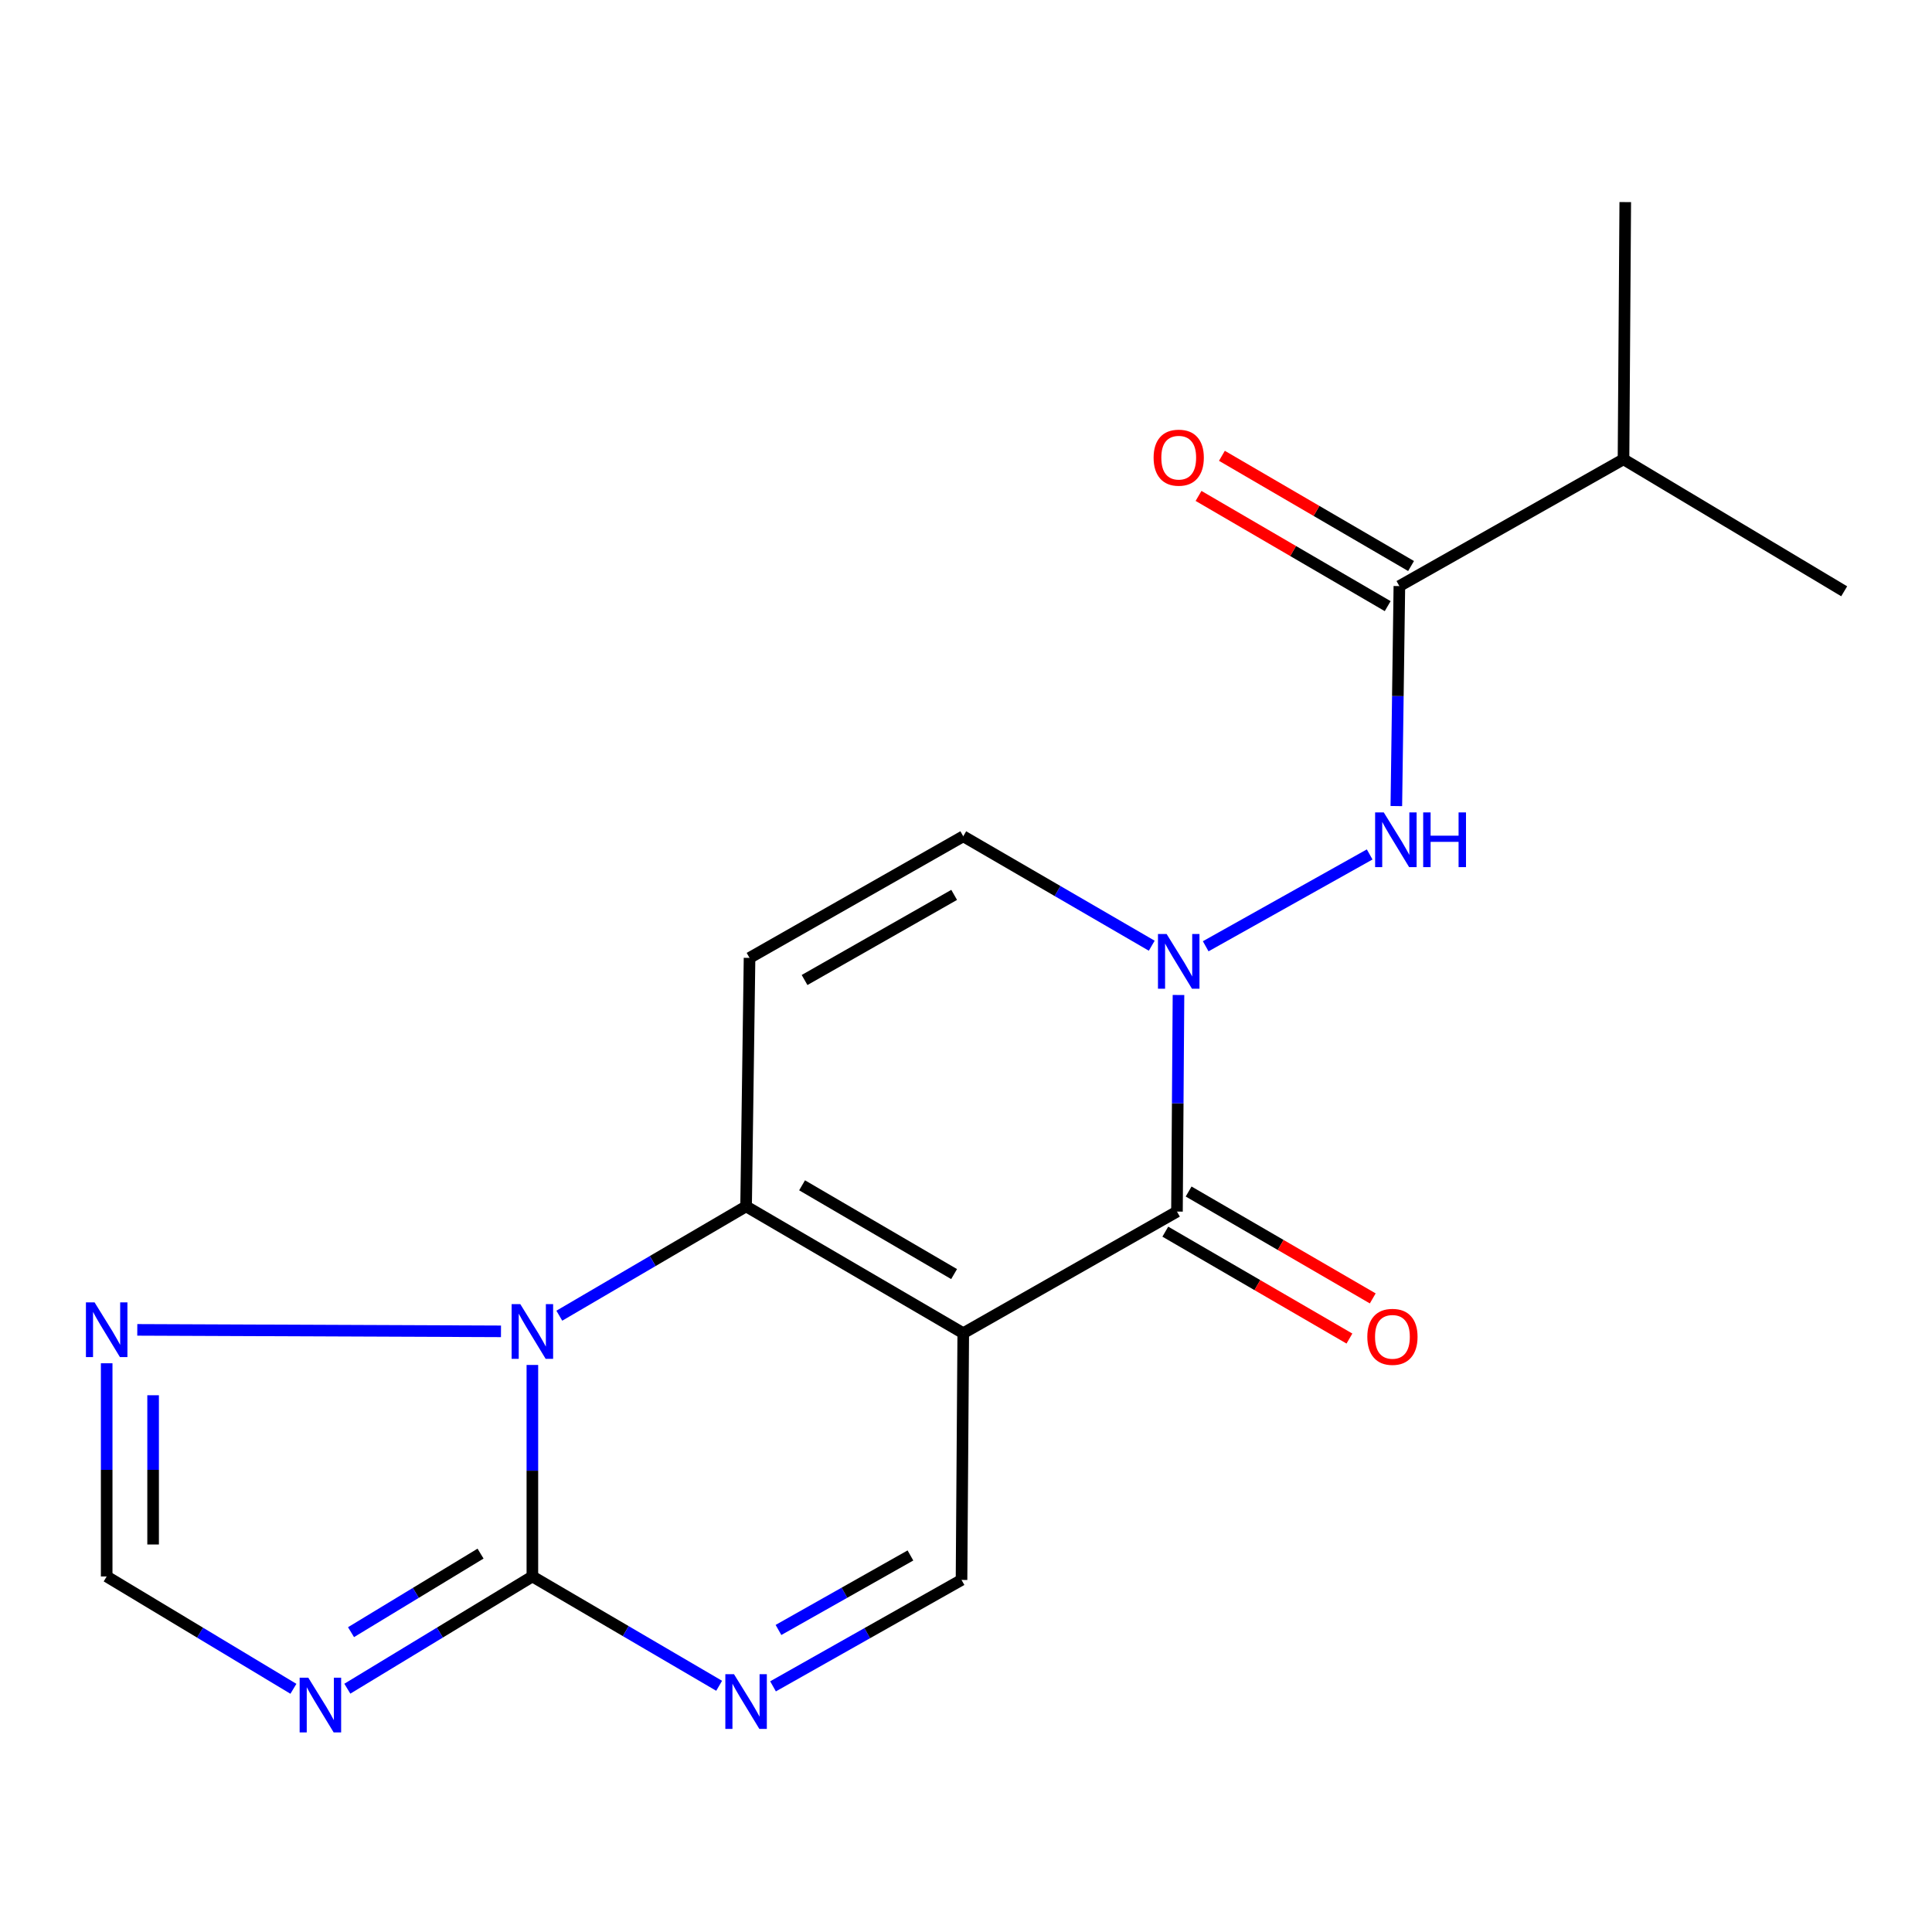<?xml version='1.0' encoding='iso-8859-1'?>
<svg version='1.1' baseProfile='full'
              xmlns='http://www.w3.org/2000/svg'
                      xmlns:rdkit='http://www.rdkit.org/xml'
                      xmlns:xlink='http://www.w3.org/1999/xlink'
                  xml:space='preserve'
width='1000px' height='1000px' viewBox='0 0 1000 1000'>
<!-- END OF HEADER -->
<rect style='opacity:1.0;fill:#FFFFFF;stroke:none' width='1000' height='1000' x='0' y='0'> </rect>
<path class='bond-0' d='M 498.58,690.061 L 386.174,624.42' style='fill:none;fill-rule:evenodd;stroke:#000000;stroke-width:6px;stroke-linecap:butt;stroke-linejoin:miter;stroke-opacity:1' />
<path class='bond-0' d='M 493.837,659.464 L 415.153,613.515' style='fill:none;fill-rule:evenodd;stroke:#000000;stroke-width:6px;stroke-linecap:butt;stroke-linejoin:miter;stroke-opacity:1' />
<path class='bond-1' d='M 498.58,690.061 L 609.197,627.117' style='fill:none;fill-rule:evenodd;stroke:#000000;stroke-width:6px;stroke-linecap:butt;stroke-linejoin:miter;stroke-opacity:1' />
<path class='bond-2' d='M 498.58,690.061 L 497.686,817.766' style='fill:none;fill-rule:evenodd;stroke:#000000;stroke-width:6px;stroke-linecap:butt;stroke-linejoin:miter;stroke-opacity:1' />
<path class='bond-3' d='M 386.174,624.42 L 337.838,652.712' style='fill:none;fill-rule:evenodd;stroke:#000000;stroke-width:6px;stroke-linecap:butt;stroke-linejoin:miter;stroke-opacity:1' />
<path class='bond-3' d='M 337.838,652.712 L 289.501,681.005' style='fill:none;fill-rule:evenodd;stroke:#0000FF;stroke-width:6px;stroke-linecap:butt;stroke-linejoin:miter;stroke-opacity:1' />
<path class='bond-4' d='M 386.174,624.42 L 387.963,495.807' style='fill:none;fill-rule:evenodd;stroke:#000000;stroke-width:6px;stroke-linecap:butt;stroke-linejoin:miter;stroke-opacity:1' />
<path class='bond-5' d='M 259.308,689.101 L 71.059,688.337' style='fill:none;fill-rule:evenodd;stroke:#0000FF;stroke-width:6px;stroke-linecap:butt;stroke-linejoin:miter;stroke-opacity:1' />
<path class='bond-6' d='M 275.557,706.497 L 275.557,761.237' style='fill:none;fill-rule:evenodd;stroke:#0000FF;stroke-width:6px;stroke-linecap:butt;stroke-linejoin:miter;stroke-opacity:1' />
<path class='bond-6' d='M 275.557,761.237 L 275.557,815.977' style='fill:none;fill-rule:evenodd;stroke:#000000;stroke-width:6px;stroke-linecap:butt;stroke-linejoin:miter;stroke-opacity:1' />
<path class='bond-7' d='M 609.197,627.117 L 609.59,571.062' style='fill:none;fill-rule:evenodd;stroke:#000000;stroke-width:6px;stroke-linecap:butt;stroke-linejoin:miter;stroke-opacity:1' />
<path class='bond-7' d='M 609.59,571.062 L 609.983,515.007' style='fill:none;fill-rule:evenodd;stroke:#0000FF;stroke-width:6px;stroke-linecap:butt;stroke-linejoin:miter;stroke-opacity:1' />
<path class='bond-8' d='M 603.165,637.507 L 650.815,665.171' style='fill:none;fill-rule:evenodd;stroke:#000000;stroke-width:6px;stroke-linecap:butt;stroke-linejoin:miter;stroke-opacity:1' />
<path class='bond-8' d='M 650.815,665.171 L 698.466,692.835' style='fill:none;fill-rule:evenodd;stroke:#FF0000;stroke-width:6px;stroke-linecap:butt;stroke-linejoin:miter;stroke-opacity:1' />
<path class='bond-8' d='M 615.23,616.726 L 662.88,644.39' style='fill:none;fill-rule:evenodd;stroke:#000000;stroke-width:6px;stroke-linecap:butt;stroke-linejoin:miter;stroke-opacity:1' />
<path class='bond-8' d='M 662.88,644.39 L 710.531,672.054' style='fill:none;fill-rule:evenodd;stroke:#FF0000;stroke-width:6px;stroke-linecap:butt;stroke-linejoin:miter;stroke-opacity:1' />
<path class='bond-9' d='M 275.557,815.977 L 323.893,844.27' style='fill:none;fill-rule:evenodd;stroke:#000000;stroke-width:6px;stroke-linecap:butt;stroke-linejoin:miter;stroke-opacity:1' />
<path class='bond-9' d='M 323.893,844.27 L 372.23,872.562' style='fill:none;fill-rule:evenodd;stroke:#0000FF;stroke-width:6px;stroke-linecap:butt;stroke-linejoin:miter;stroke-opacity:1' />
<path class='bond-10' d='M 275.557,815.977 L 227.67,845.022' style='fill:none;fill-rule:evenodd;stroke:#000000;stroke-width:6px;stroke-linecap:butt;stroke-linejoin:miter;stroke-opacity:1' />
<path class='bond-10' d='M 227.67,845.022 L 179.782,874.067' style='fill:none;fill-rule:evenodd;stroke:#0000FF;stroke-width:6px;stroke-linecap:butt;stroke-linejoin:miter;stroke-opacity:1' />
<path class='bond-10' d='M 248.729,804.145 L 215.208,824.476' style='fill:none;fill-rule:evenodd;stroke:#000000;stroke-width:6px;stroke-linecap:butt;stroke-linejoin:miter;stroke-opacity:1' />
<path class='bond-10' d='M 215.208,824.476 L 181.687,844.807' style='fill:none;fill-rule:evenodd;stroke:#0000FF;stroke-width:6px;stroke-linecap:butt;stroke-linejoin:miter;stroke-opacity:1' />
<path class='bond-11' d='M 624.066,489.791 L 708.937,442.259' style='fill:none;fill-rule:evenodd;stroke:#0000FF;stroke-width:6px;stroke-linecap:butt;stroke-linejoin:miter;stroke-opacity:1' />
<path class='bond-12' d='M 596.141,489.502 L 547.361,461.182' style='fill:none;fill-rule:evenodd;stroke:#0000FF;stroke-width:6px;stroke-linecap:butt;stroke-linejoin:miter;stroke-opacity:1' />
<path class='bond-12' d='M 547.361,461.182 L 498.58,432.862' style='fill:none;fill-rule:evenodd;stroke:#000000;stroke-width:6px;stroke-linecap:butt;stroke-linejoin:miter;stroke-opacity:1' />
<path class='bond-13' d='M 151.867,874.124 L 103.542,845.051' style='fill:none;fill-rule:evenodd;stroke:#0000FF;stroke-width:6px;stroke-linecap:butt;stroke-linejoin:miter;stroke-opacity:1' />
<path class='bond-13' d='M 103.542,845.051 L 55.217,815.977' style='fill:none;fill-rule:evenodd;stroke:#000000;stroke-width:6px;stroke-linecap:butt;stroke-linejoin:miter;stroke-opacity:1' />
<path class='bond-14' d='M 400.116,872.853 L 448.901,845.31' style='fill:none;fill-rule:evenodd;stroke:#0000FF;stroke-width:6px;stroke-linecap:butt;stroke-linejoin:miter;stroke-opacity:1' />
<path class='bond-14' d='M 448.901,845.31 L 497.686,817.766' style='fill:none;fill-rule:evenodd;stroke:#000000;stroke-width:6px;stroke-linecap:butt;stroke-linejoin:miter;stroke-opacity:1' />
<path class='bond-14' d='M 402.937,843.665 L 437.087,824.385' style='fill:none;fill-rule:evenodd;stroke:#0000FF;stroke-width:6px;stroke-linecap:butt;stroke-linejoin:miter;stroke-opacity:1' />
<path class='bond-14' d='M 437.087,824.385 L 471.236,805.104' style='fill:none;fill-rule:evenodd;stroke:#000000;stroke-width:6px;stroke-linecap:butt;stroke-linejoin:miter;stroke-opacity:1' />
<path class='bond-15' d='M 387.963,495.807 L 498.58,432.862' style='fill:none;fill-rule:evenodd;stroke:#000000;stroke-width:6px;stroke-linecap:butt;stroke-linejoin:miter;stroke-opacity:1' />
<path class='bond-15' d='M 416.44,507.251 L 493.872,463.189' style='fill:none;fill-rule:evenodd;stroke:#000000;stroke-width:6px;stroke-linecap:butt;stroke-linejoin:miter;stroke-opacity:1' />
<path class='bond-16' d='M 722.739,417.222 L 723.526,360.288' style='fill:none;fill-rule:evenodd;stroke:#0000FF;stroke-width:6px;stroke-linecap:butt;stroke-linejoin:miter;stroke-opacity:1' />
<path class='bond-16' d='M 723.526,360.288 L 724.313,303.355' style='fill:none;fill-rule:evenodd;stroke:#000000;stroke-width:6px;stroke-linecap:butt;stroke-linejoin:miter;stroke-opacity:1' />
<path class='bond-17' d='M 55.217,705.625 L 55.217,760.801' style='fill:none;fill-rule:evenodd;stroke:#0000FF;stroke-width:6px;stroke-linecap:butt;stroke-linejoin:miter;stroke-opacity:1' />
<path class='bond-17' d='M 55.217,760.801 L 55.217,815.977' style='fill:none;fill-rule:evenodd;stroke:#000000;stroke-width:6px;stroke-linecap:butt;stroke-linejoin:miter;stroke-opacity:1' />
<path class='bond-17' d='M 79.247,722.178 L 79.247,760.801' style='fill:none;fill-rule:evenodd;stroke:#0000FF;stroke-width:6px;stroke-linecap:butt;stroke-linejoin:miter;stroke-opacity:1' />
<path class='bond-17' d='M 79.247,760.801 L 79.247,799.425' style='fill:none;fill-rule:evenodd;stroke:#000000;stroke-width:6px;stroke-linecap:butt;stroke-linejoin:miter;stroke-opacity:1' />
<path class='bond-18' d='M 730.362,292.974 L 681.411,264.45' style='fill:none;fill-rule:evenodd;stroke:#000000;stroke-width:6px;stroke-linecap:butt;stroke-linejoin:miter;stroke-opacity:1' />
<path class='bond-18' d='M 681.411,264.45 L 632.459,235.926' style='fill:none;fill-rule:evenodd;stroke:#FF0000;stroke-width:6px;stroke-linecap:butt;stroke-linejoin:miter;stroke-opacity:1' />
<path class='bond-18' d='M 718.264,313.736 L 669.312,285.212' style='fill:none;fill-rule:evenodd;stroke:#000000;stroke-width:6px;stroke-linecap:butt;stroke-linejoin:miter;stroke-opacity:1' />
<path class='bond-18' d='M 669.312,285.212 L 620.361,256.688' style='fill:none;fill-rule:evenodd;stroke:#FF0000;stroke-width:6px;stroke-linecap:butt;stroke-linejoin:miter;stroke-opacity:1' />
<path class='bond-19' d='M 724.313,303.355 L 840.324,237.727' style='fill:none;fill-rule:evenodd;stroke:#000000;stroke-width:6px;stroke-linecap:butt;stroke-linejoin:miter;stroke-opacity:1' />
<path class='bond-20' d='M 840.324,237.727 L 954.545,306.052' style='fill:none;fill-rule:evenodd;stroke:#000000;stroke-width:6px;stroke-linecap:butt;stroke-linejoin:miter;stroke-opacity:1' />
<path class='bond-21' d='M 840.324,237.727 L 841.232,104.602' style='fill:none;fill-rule:evenodd;stroke:#000000;stroke-width:6px;stroke-linecap:butt;stroke-linejoin:miter;stroke-opacity:1' />
<path  class='atom-2' d='M 269.297 675.007
L 278.577 690.007
Q 279.497 691.487, 280.977 694.167
Q 282.457 696.847, 282.537 697.007
L 282.537 675.007
L 286.297 675.007
L 286.297 703.327
L 282.417 703.327
L 272.457 686.927
Q 271.297 685.007, 270.057 682.807
Q 268.857 680.607, 268.497 679.927
L 268.497 703.327
L 264.817 703.327
L 264.817 675.007
L 269.297 675.007
' fill='#0000FF'/>
<path  class='atom-5' d='M 603.845 483.449
L 613.125 498.449
Q 614.045 499.929, 615.525 502.609
Q 617.005 505.289, 617.085 505.449
L 617.085 483.449
L 620.845 483.449
L 620.845 511.769
L 616.965 511.769
L 607.005 495.369
Q 605.845 493.449, 604.605 491.249
Q 603.405 489.049, 603.045 488.369
L 603.045 511.769
L 599.365 511.769
L 599.365 483.449
L 603.845 483.449
' fill='#0000FF'/>
<path  class='atom-6' d='M 159.574 868.367
L 168.854 883.367
Q 169.774 884.847, 171.254 887.527
Q 172.734 890.207, 172.814 890.367
L 172.814 868.367
L 176.574 868.367
L 176.574 896.687
L 172.694 896.687
L 162.734 880.287
Q 161.574 878.367, 160.334 876.167
Q 159.134 873.967, 158.774 873.287
L 158.774 896.687
L 155.094 896.687
L 155.094 868.367
L 159.574 868.367
' fill='#0000FF'/>
<path  class='atom-7' d='M 379.914 866.564
L 389.194 881.564
Q 390.114 883.044, 391.594 885.724
Q 393.074 888.404, 393.154 888.564
L 393.154 866.564
L 396.914 866.564
L 396.914 894.884
L 393.034 894.884
L 383.074 878.484
Q 381.914 876.564, 380.674 874.364
Q 379.474 872.164, 379.114 871.484
L 379.114 894.884
L 375.434 894.884
L 375.434 866.564
L 379.914 866.564
' fill='#0000FF'/>
<path  class='atom-10' d='M 716.238 420.505
L 725.518 435.505
Q 726.438 436.985, 727.918 439.665
Q 729.398 442.345, 729.478 442.505
L 729.478 420.505
L 733.238 420.505
L 733.238 448.825
L 729.358 448.825
L 719.398 432.425
Q 718.238 430.505, 716.998 428.305
Q 715.798 426.105, 715.438 425.425
L 715.438 448.825
L 711.758 448.825
L 711.758 420.505
L 716.238 420.505
' fill='#0000FF'/>
<path  class='atom-10' d='M 736.638 420.505
L 740.478 420.505
L 740.478 432.545
L 754.958 432.545
L 754.958 420.505
L 758.798 420.505
L 758.798 448.825
L 754.958 448.825
L 754.958 435.745
L 740.478 435.745
L 740.478 448.825
L 736.638 448.825
L 736.638 420.505
' fill='#0000FF'/>
<path  class='atom-11' d='M 48.957 674.112
L 58.237 689.112
Q 59.157 690.592, 60.637 693.272
Q 62.117 695.952, 62.197 696.112
L 62.197 674.112
L 65.957 674.112
L 65.957 702.432
L 62.077 702.432
L 52.117 686.032
Q 50.957 684.112, 49.717 681.912
Q 48.517 679.712, 48.157 679.032
L 48.157 702.432
L 44.477 702.432
L 44.477 674.112
L 48.957 674.112
' fill='#0000FF'/>
<path  class='atom-15' d='M 707.722 691.944
Q 707.722 685.144, 711.082 681.344
Q 714.442 677.544, 720.722 677.544
Q 727.002 677.544, 730.362 681.344
Q 733.722 685.144, 733.722 691.944
Q 733.722 698.824, 730.322 702.744
Q 726.922 706.624, 720.722 706.624
Q 714.482 706.624, 711.082 702.744
Q 707.722 698.864, 707.722 691.944
M 720.722 703.424
Q 725.042 703.424, 727.362 700.544
Q 729.722 697.624, 729.722 691.944
Q 729.722 686.384, 727.362 683.584
Q 725.042 680.744, 720.722 680.744
Q 716.402 680.744, 714.042 683.544
Q 711.722 686.344, 711.722 691.944
Q 711.722 697.664, 714.042 700.544
Q 716.402 703.424, 720.722 703.424
' fill='#FF0000'/>
<path  class='atom-16' d='M 597.105 236.886
Q 597.105 230.086, 600.465 226.286
Q 603.825 222.486, 610.105 222.486
Q 616.385 222.486, 619.745 226.286
Q 623.105 230.086, 623.105 236.886
Q 623.105 243.766, 619.705 247.686
Q 616.305 251.566, 610.105 251.566
Q 603.865 251.566, 600.465 247.686
Q 597.105 243.806, 597.105 236.886
M 610.105 248.366
Q 614.425 248.366, 616.745 245.486
Q 619.105 242.566, 619.105 236.886
Q 619.105 231.326, 616.745 228.526
Q 614.425 225.686, 610.105 225.686
Q 605.785 225.686, 603.425 228.486
Q 601.105 231.286, 601.105 236.886
Q 601.105 242.606, 603.425 245.486
Q 605.785 248.366, 610.105 248.366
' fill='#FF0000'/>
</svg>
